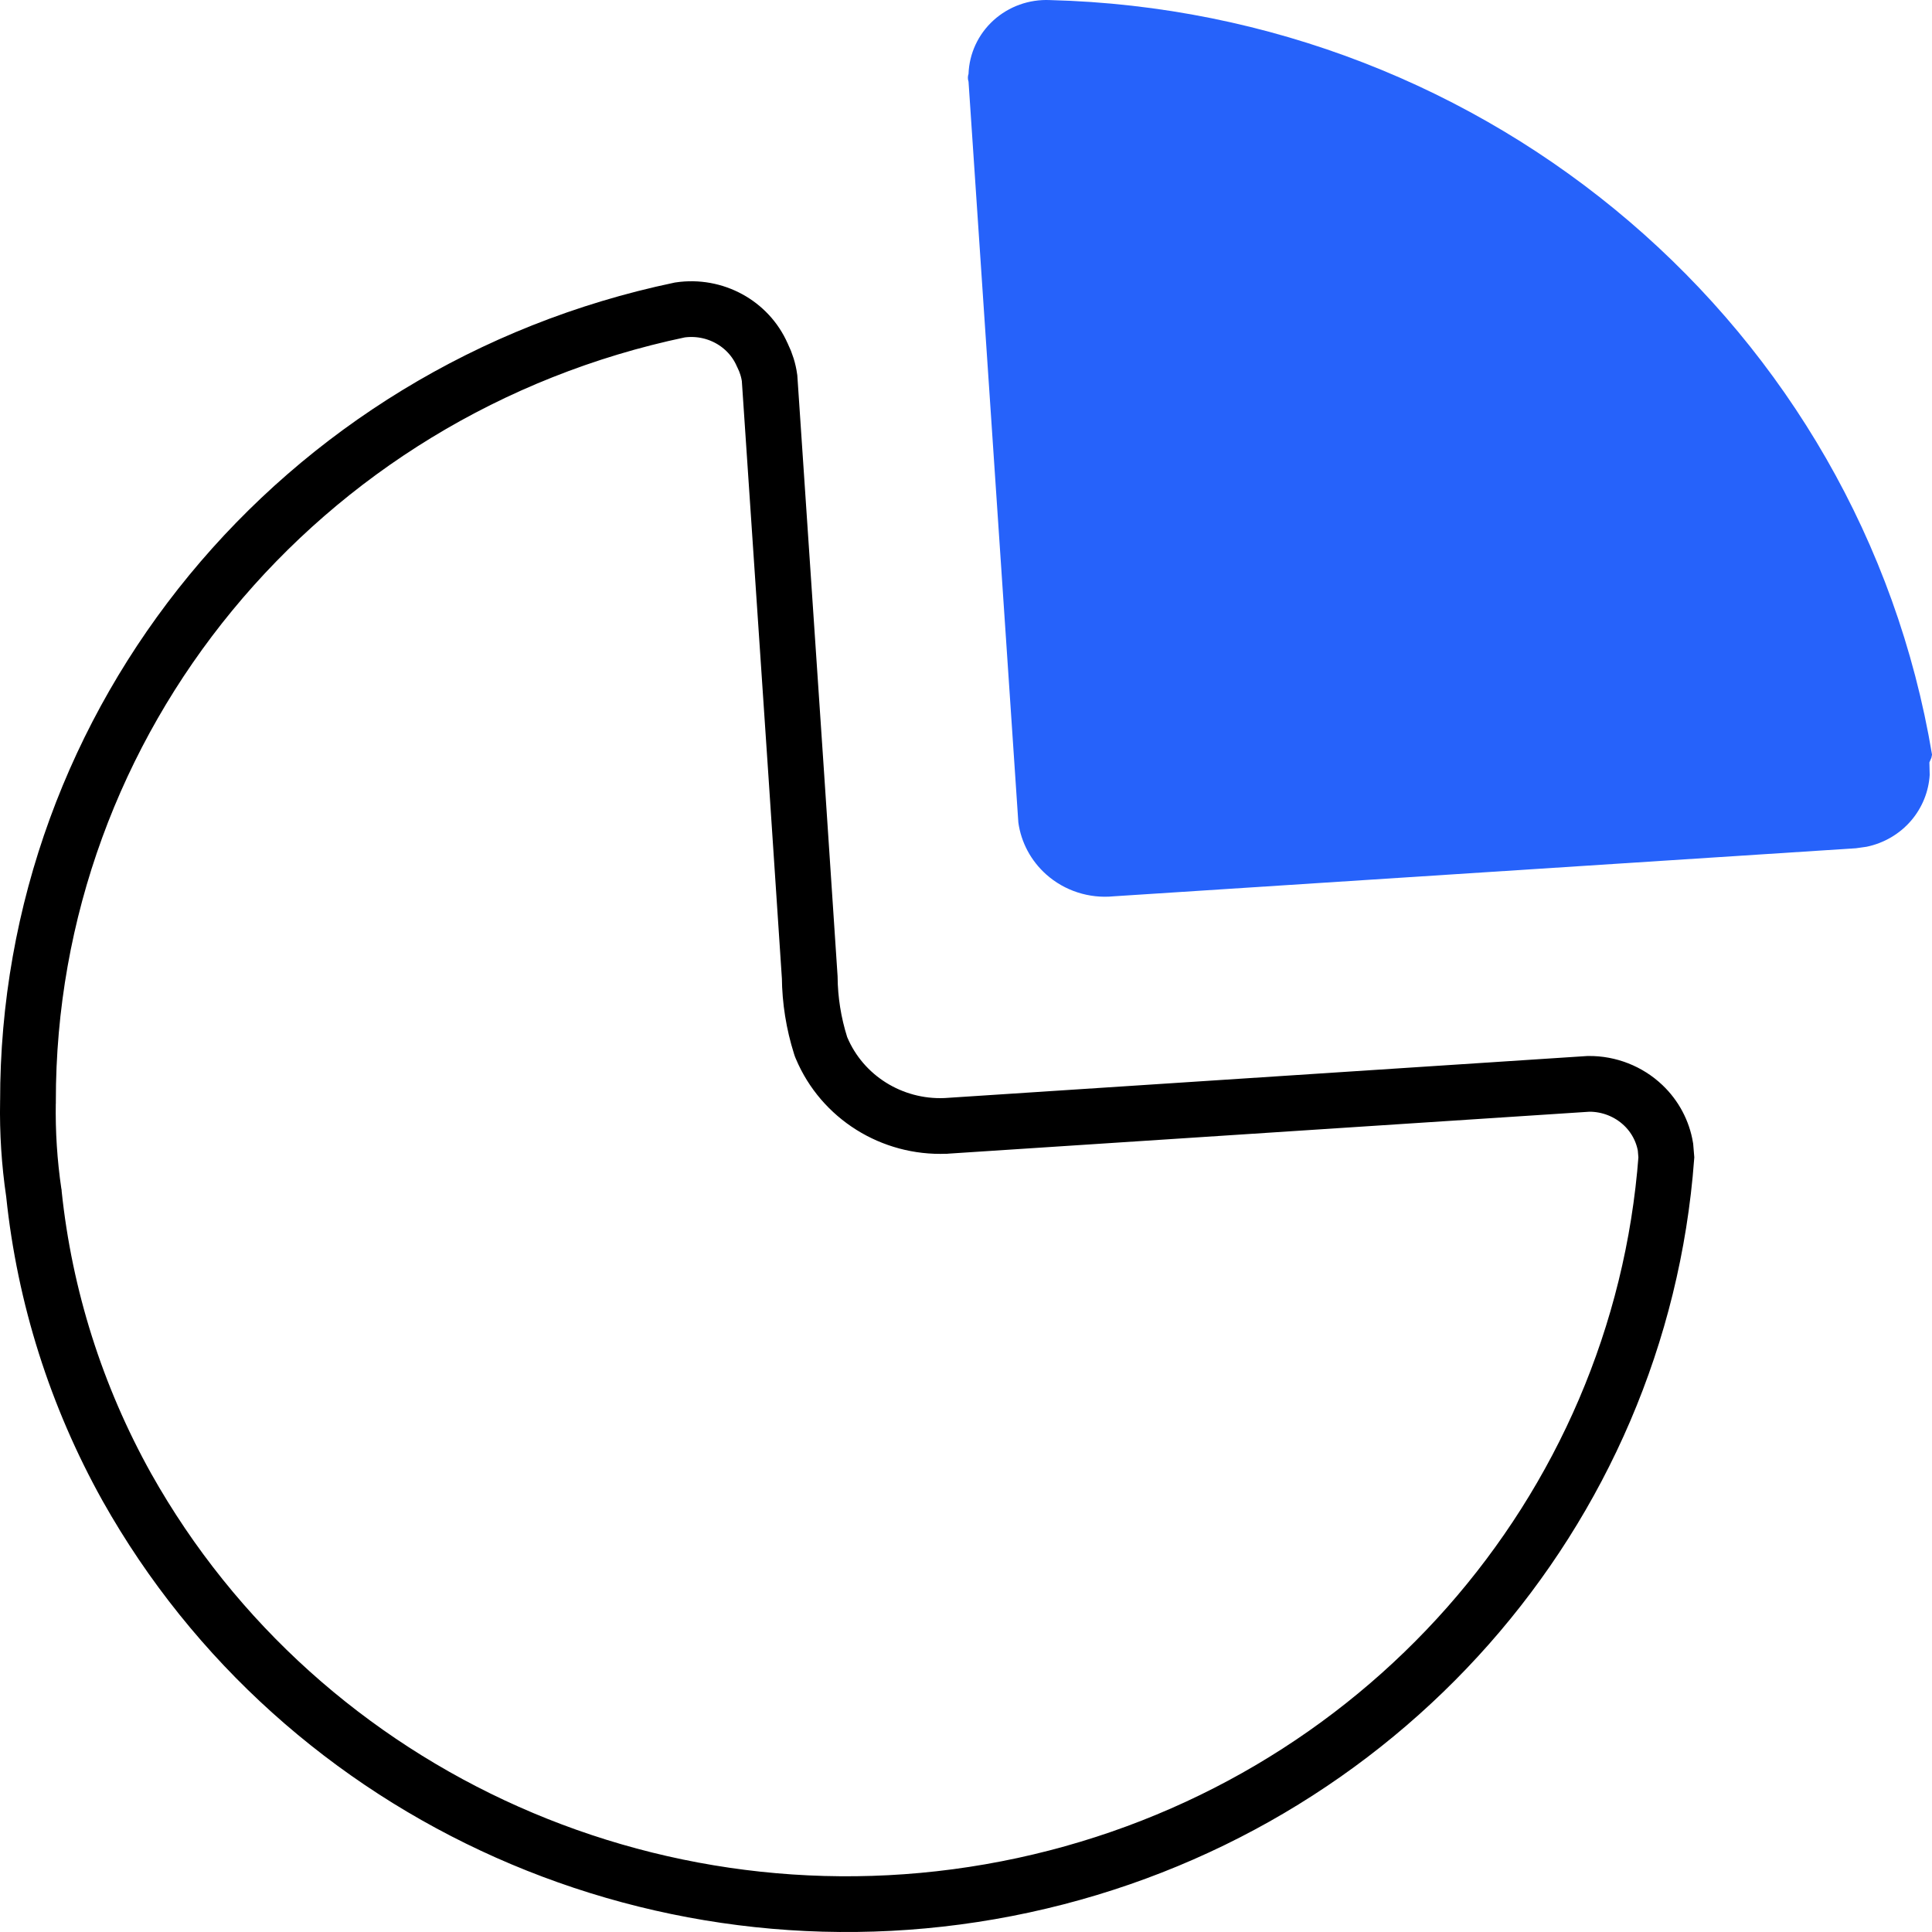 <svg width="52" height="52" viewBox="0 0 52 52" fill="none" xmlns="http://www.w3.org/2000/svg">
<path d="M20.514 9.547L20.521 9.561L20.528 9.576C20.621 9.765 20.684 9.968 20.713 10.176L21.436 20.913L21.436 20.914L21.794 26.302C21.8 26.925 21.899 27.545 22.087 28.14L22.098 28.173L22.111 28.205C22.669 29.531 24.005 30.362 25.447 30.304L25.456 30.304L25.466 30.303L42.758 29.172C43.307 29.167 43.834 29.375 44.225 29.746C44.548 30.052 44.757 30.45 44.827 30.875L44.85 31.153C44.134 40.705 37.106 48.679 27.543 50.742C17.959 52.809 8.14 48.44 3.413 40.025C2.052 37.583 1.202 34.901 0.913 32.134L0.912 32.118L0.909 32.102C0.79 31.294 0.738 30.477 0.752 29.661L0.753 29.653L0.753 29.646C0.738 19.384 8.043 10.496 18.296 8.343C19.237 8.204 20.145 8.706 20.514 9.547Z" stroke="black" stroke-width="1.5"/>
<path d="M28.259 0.002C40.117 0.304 50.083 8.829 52.001 20.312L51.983 20.397L51.93 20.52L51.938 20.858C51.91 21.306 51.737 21.737 51.439 22.086C51.129 22.448 50.704 22.695 50.237 22.791L49.952 22.831L29.978 24.124C29.314 24.19 28.652 23.976 28.158 23.535C27.747 23.168 27.483 22.672 27.409 22.138L26.068 2.197C26.045 2.13 26.045 2.057 26.068 1.989C26.087 1.44 26.329 0.92 26.74 0.547C27.152 0.173 27.699 -0.023 28.259 0.002Z" fill="#2662FA"/>
</svg>
